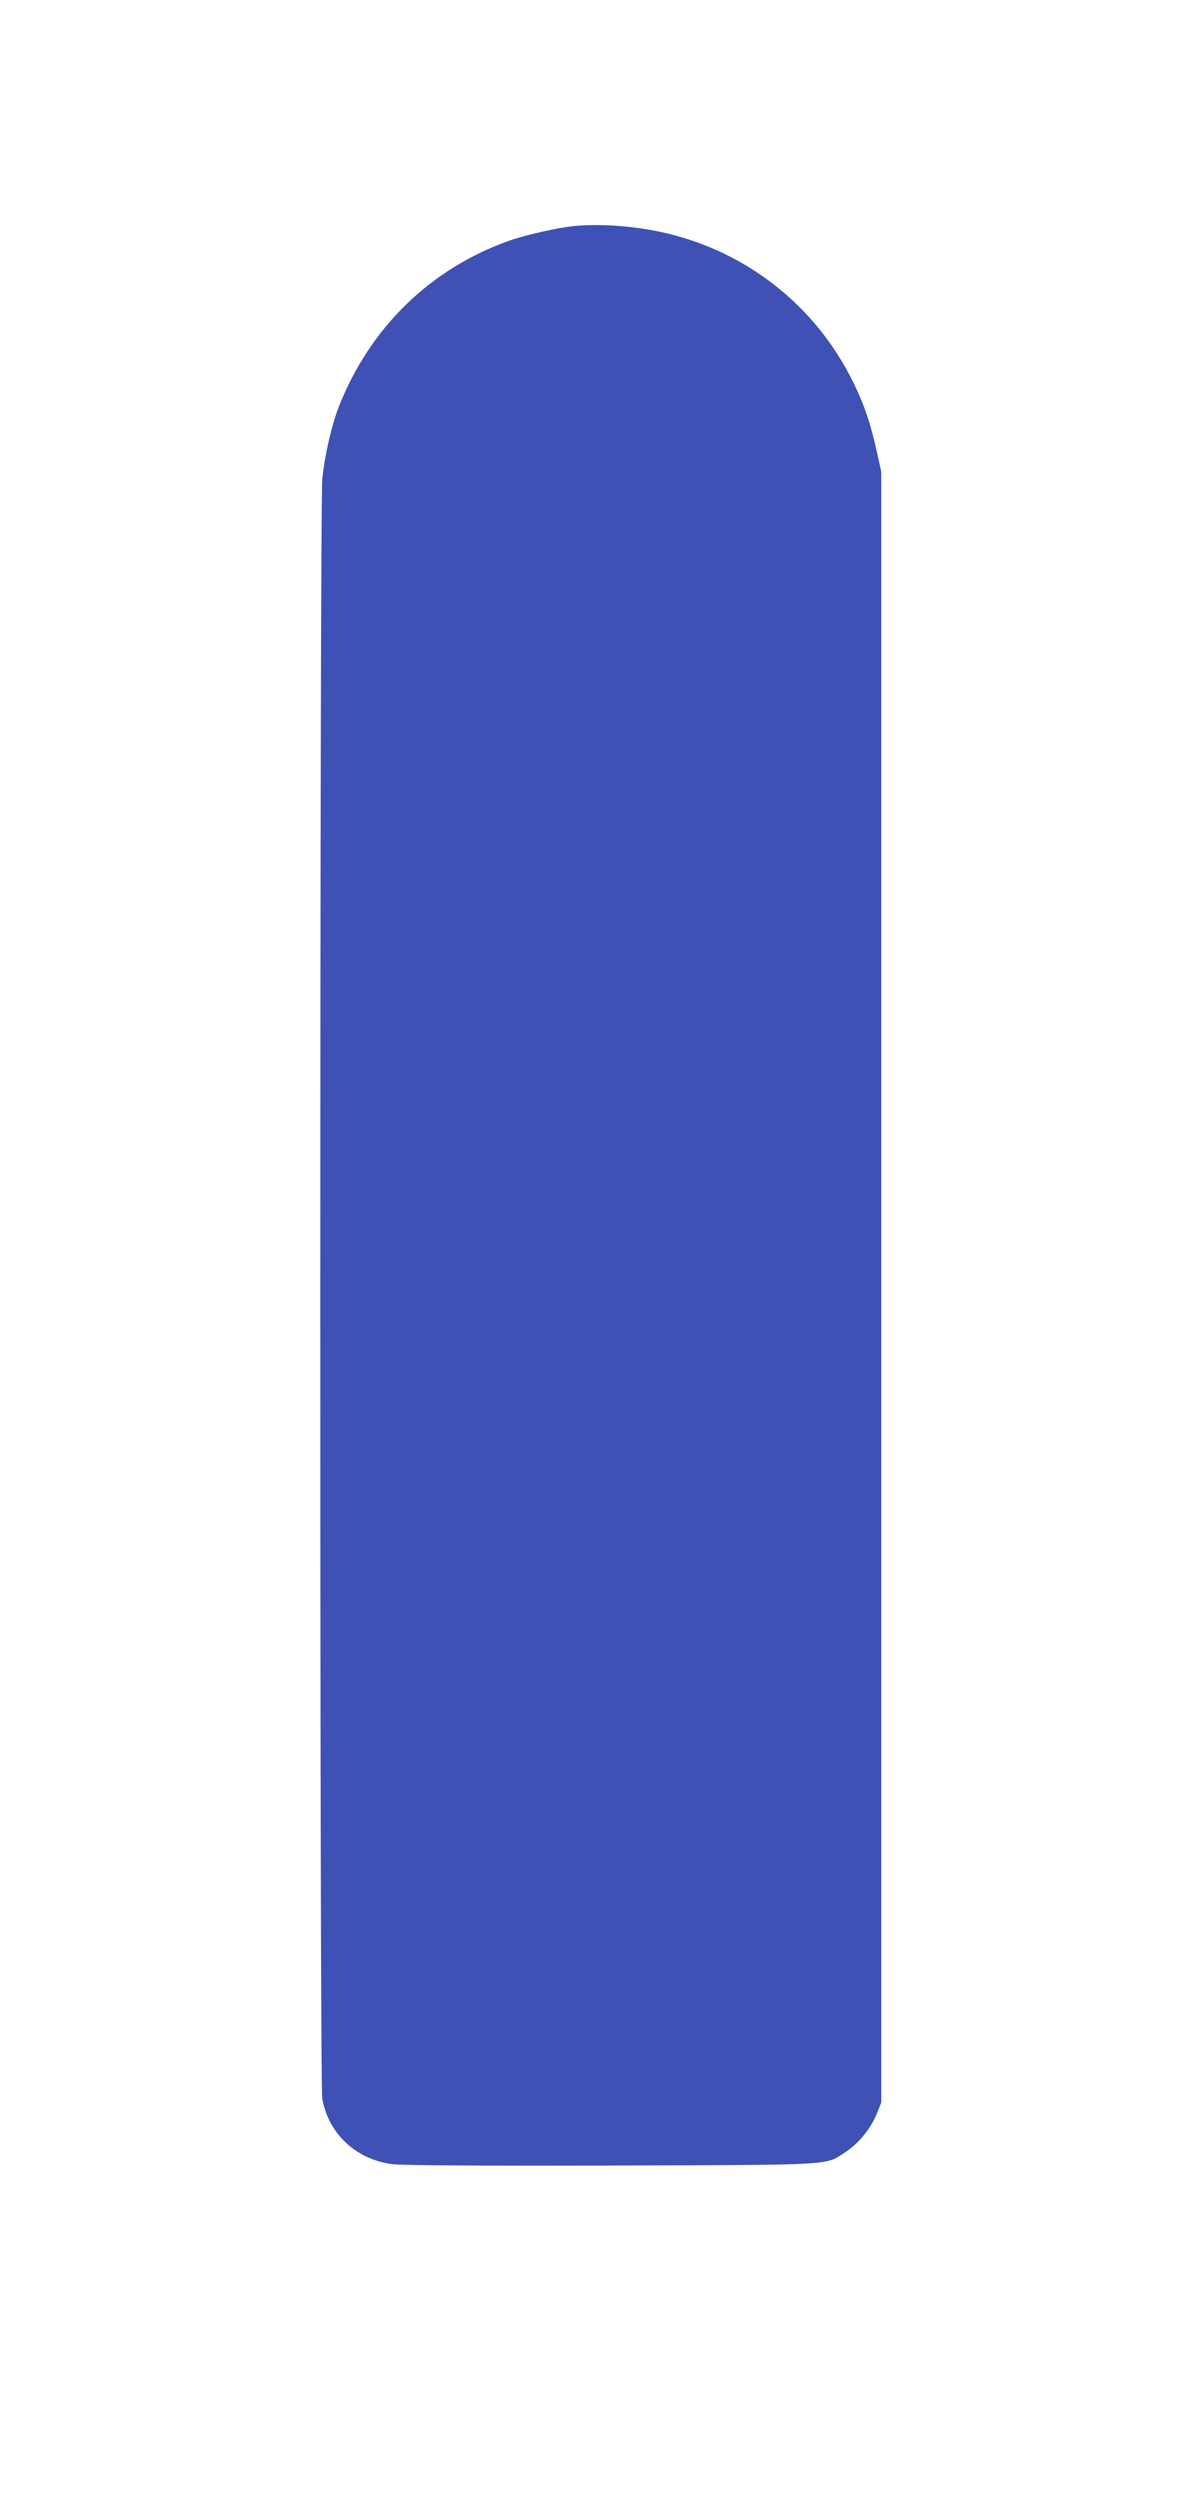 <?xml version="1.0" standalone="no"?>
<!DOCTYPE svg PUBLIC "-//W3C//DTD SVG 20010904//EN"
 "http://www.w3.org/TR/2001/REC-SVG-20010904/DTD/svg10.dtd">
<svg version="1.0" xmlns="http://www.w3.org/2000/svg"
 width="603pt" height="1280pt" viewBox="0 0 603 1280"
 preserveAspectRatio="xMidYMid meet">
<g transform="translate(0,1280) scale(0.1,-0.1)"
fill="#3f51b5" stroke="none">
<path d="M2945 11643 c-80 -7 -252 -46 -335 -75 -404 -143 -714 -444 -874
-850 -37 -94 -74 -256 -85 -373 -13 -150 -14 -8216 0 -8291 33 -180 172 -310
358 -335 48 -6 454 -9 1126 -7 1168 4 1090 -1 1201 72 66 44 125 118 156 193
l23 58 0 4175 0 4175 -23 103 c-30 138 -64 238 -117 347 -208 431 -612 726
-1088 795 -121 18 -239 22 -342 13z"/>
</g>
</svg>
